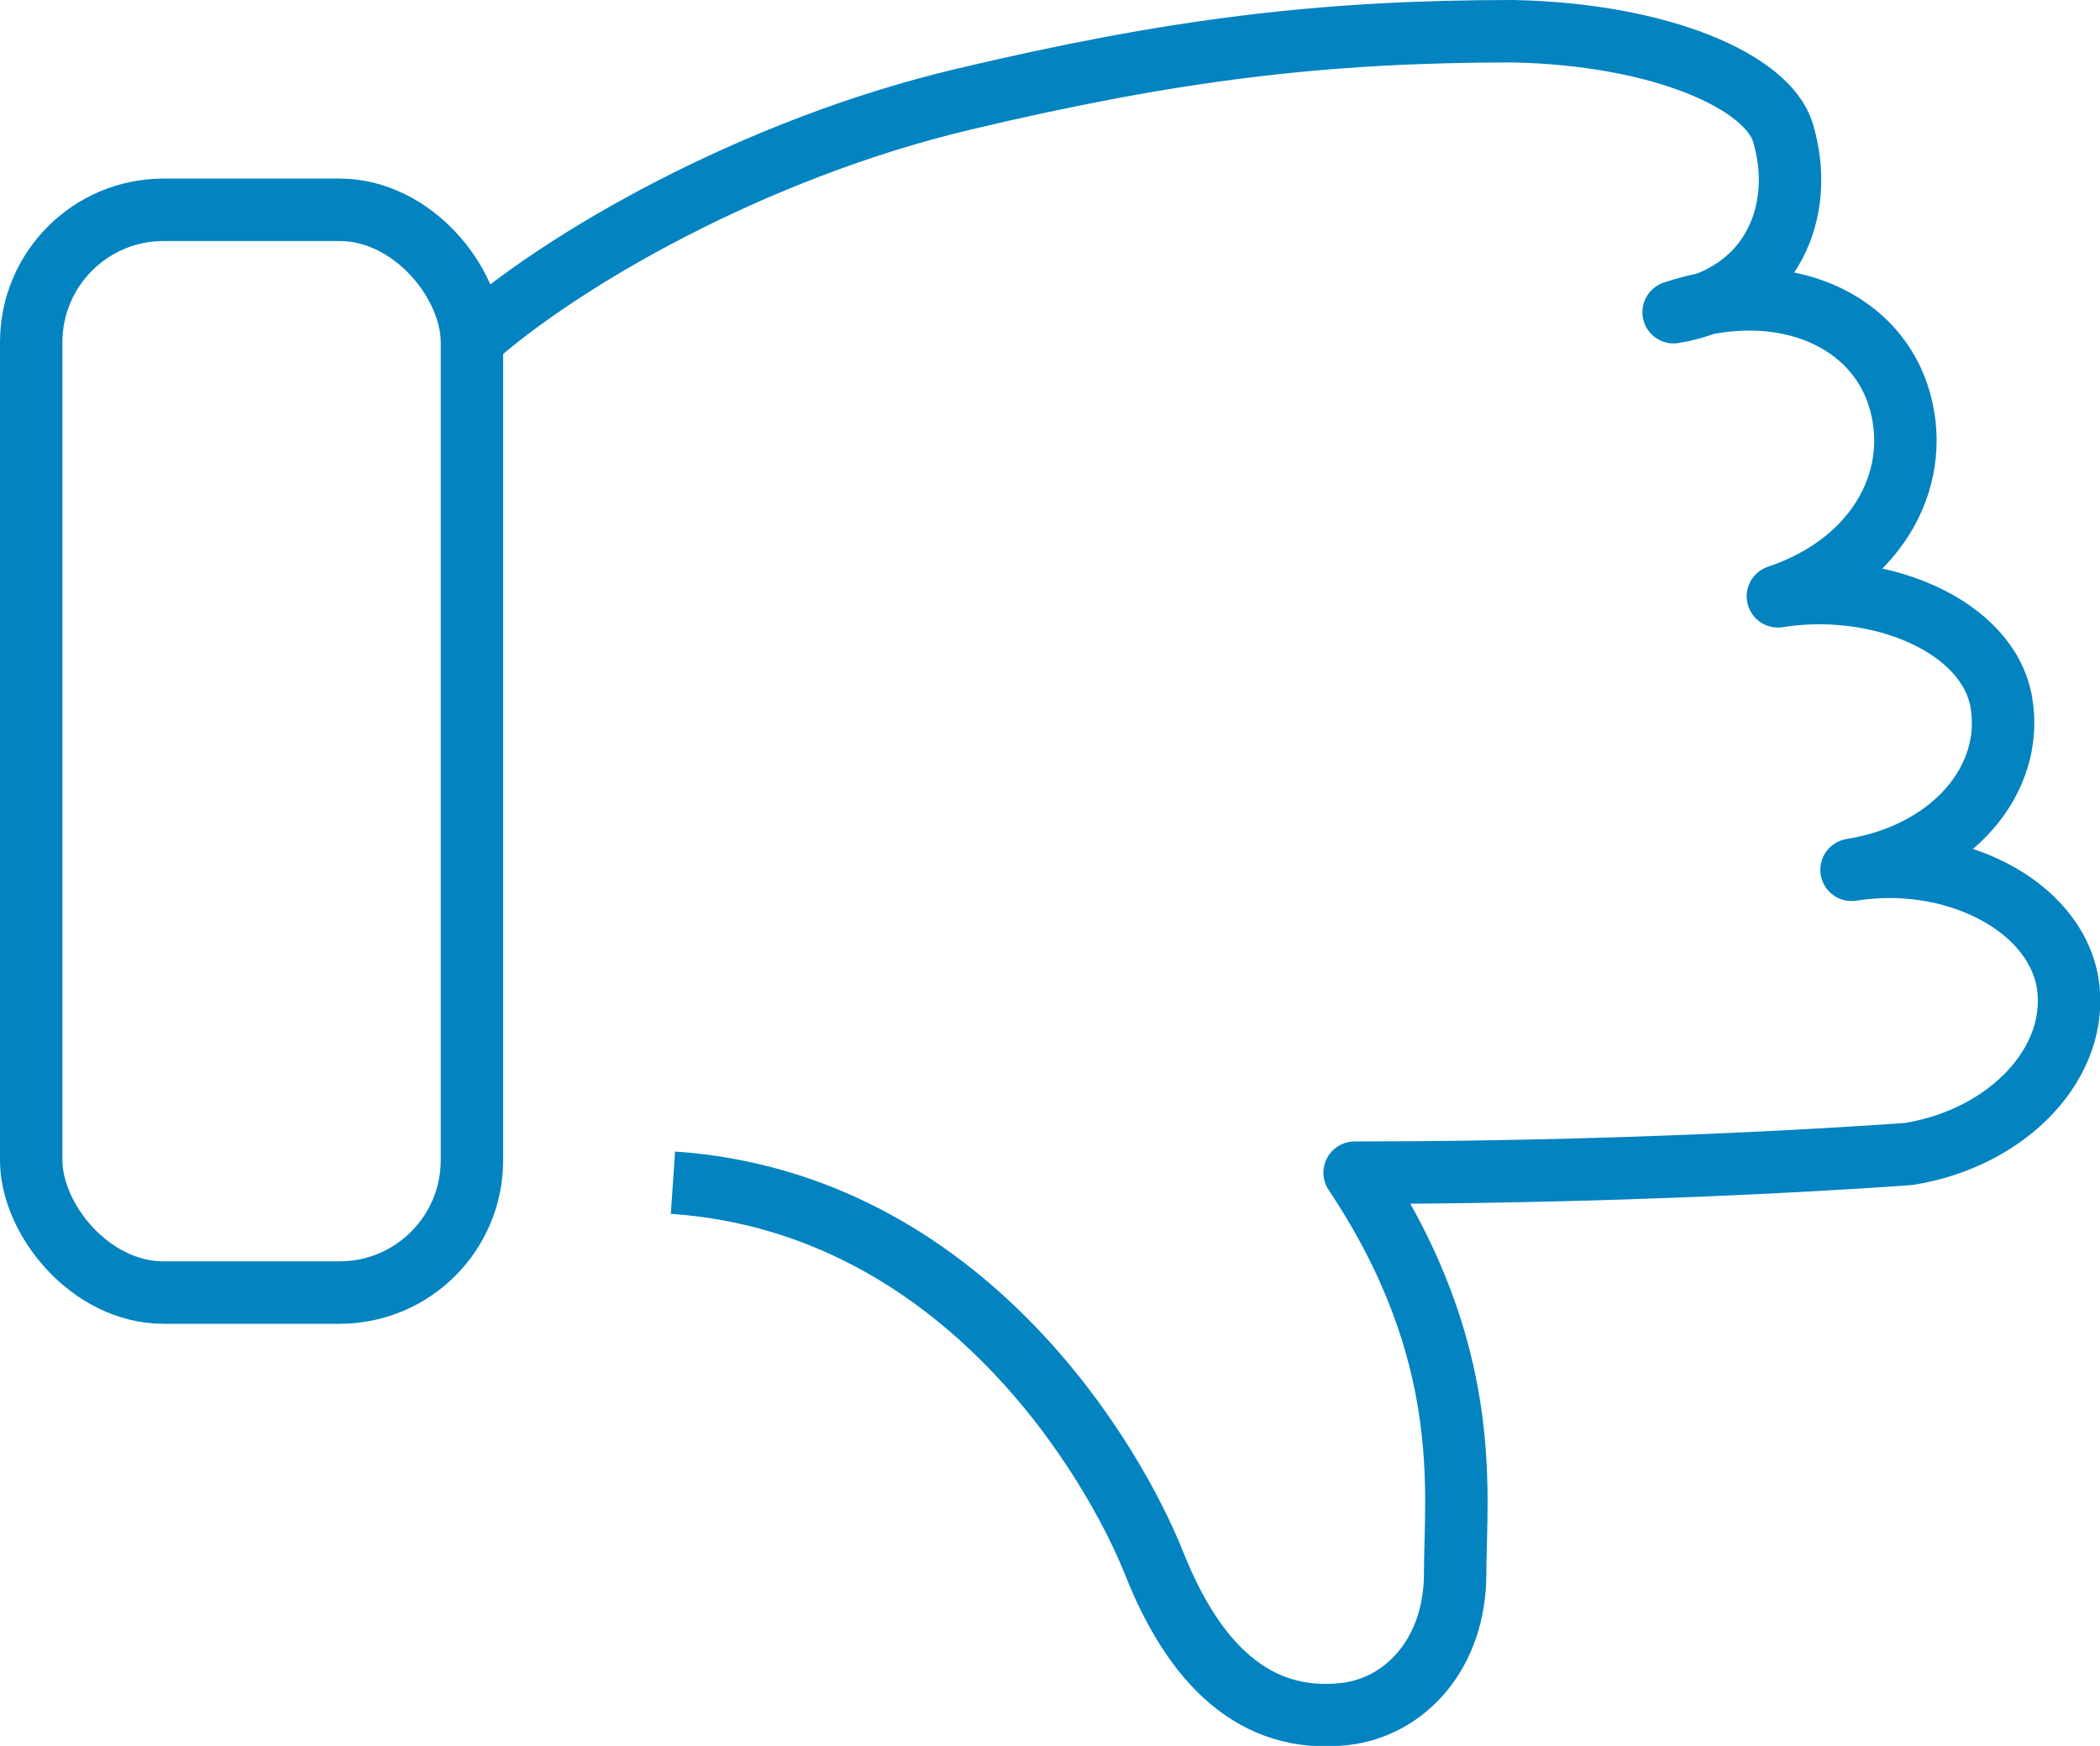 <svg xmlns="http://www.w3.org/2000/svg" id="Layer_2" viewBox="0 0 33.64 27.96"><g id="Art"><path d="M7.56,5.44c1.44-1.28,4.5-3.05,7.87-3.85s5.78-1.09,8.81-1.09c2.38.05,4.07.81,4.32,1.62.37,1.22-.14,2.61-1.75,2.88,1.64-.55,3.16.04,3.59,1.31.43,1.28-.28,2.69-1.92,3.24,1.62-.26,3.37.47,3.58,1.7.21,1.23-.78,2.42-2.4,2.68,1.61-.26,3.24.55,3.46,1.8.21,1.26-.93,2.49-2.54,2.75,0,0-3.9.3-8.88.3,1.93,2.89,1.61,5.14,1.61,6.42s-.8,2.14-1.77,2.25c-1.44.16-2.41-.8-3.05-2.41-.64-1.61-3.05-5.78-7.71-6.1" style="fill:none; stroke:#0483c1; stroke-linejoin:round;"></path><rect x=".5" y="3.36" width="7.06" height="17.34" rx="2.12" ry="2.12" style="fill:none; stroke:#0483c1; stroke-miterlimit:10;"></rect></g></svg>